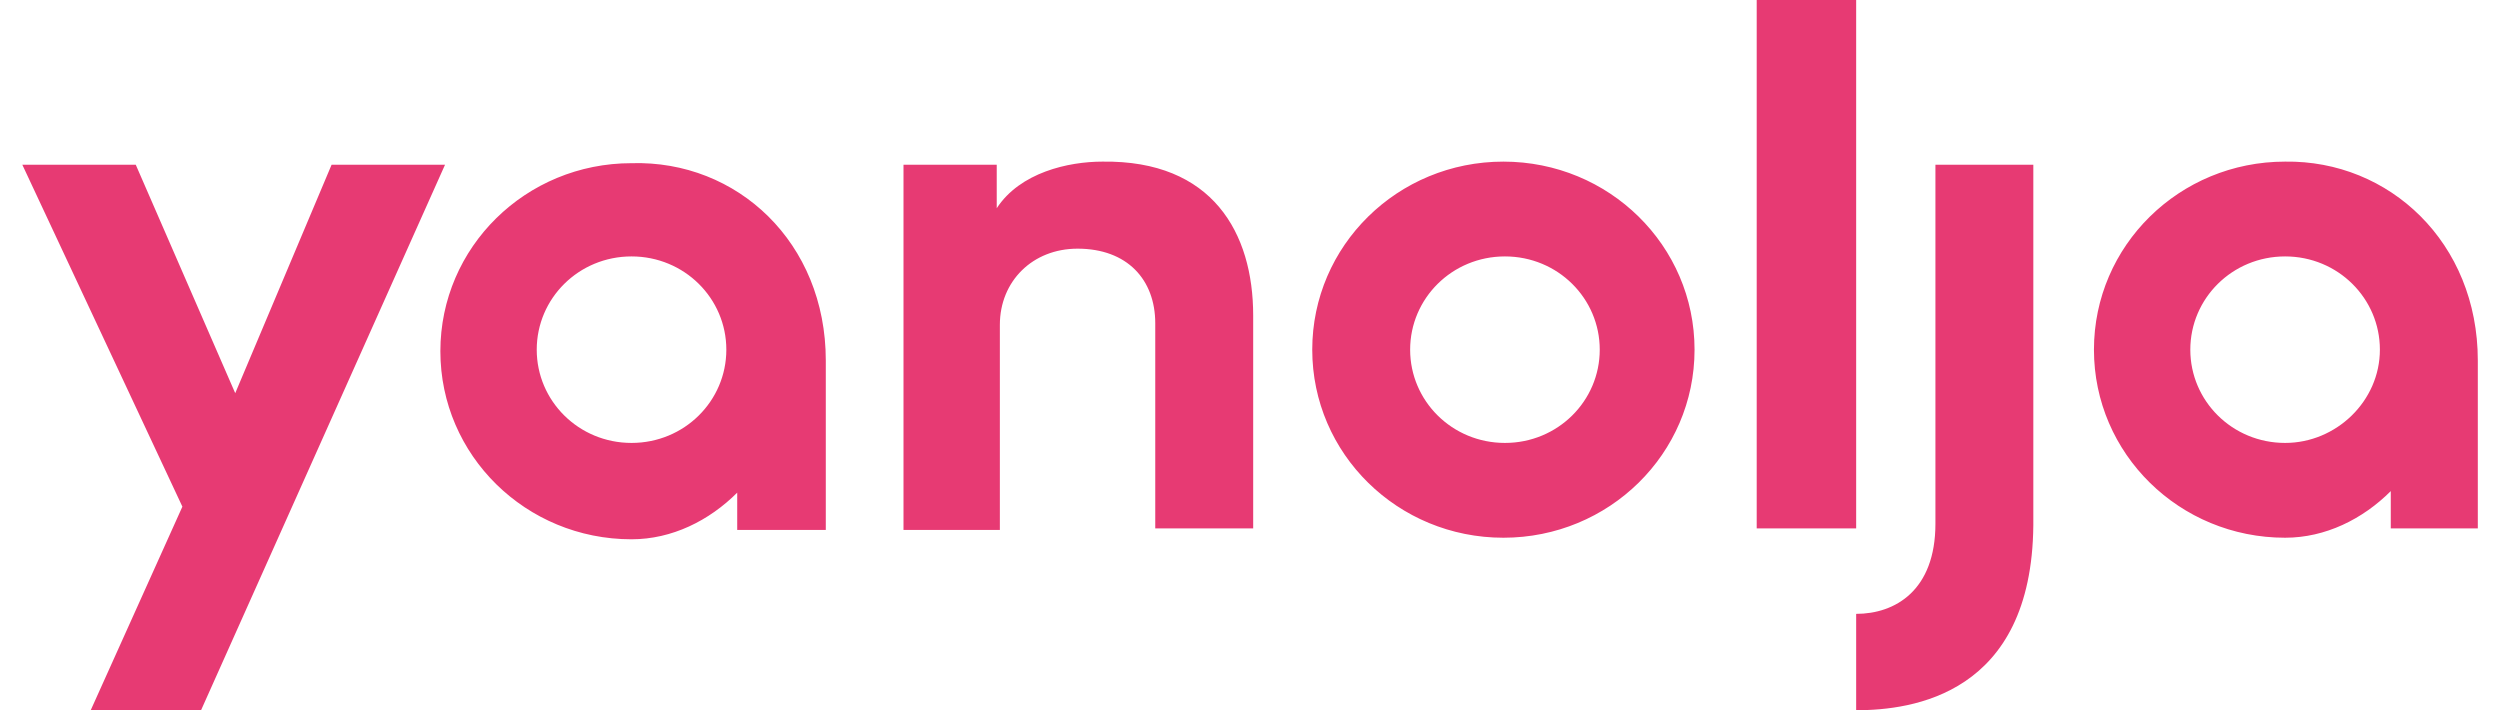 <svg width="88" height="25" viewBox="0 0 88 25" fill="none" xmlns="http://www.w3.org/2000/svg">
<g clip-path="url(#clip0_4879_14226)">
<path d="M44.112 11.105V18.6H40.665V11.379C40.665 9.847 39.681 8.753 37.93 8.753C36.344 8.753 35.195 9.902 35.195 11.433V18.654H31.803V5.799H35.085V7.33C35.906 6.072 37.602 5.689 38.805 5.689C42.689 5.635 44.112 8.206 44.112 11.105ZM11.672 5.799L8.28 13.84L4.779 5.799H0.786L6.42 17.834L3.193 25H7.077L15.665 5.799H11.672ZM59.648 12.309C59.648 15.974 56.639 18.928 52.919 18.928C49.199 18.928 46.191 15.974 46.191 12.309C46.191 8.643 49.199 5.689 52.919 5.689C56.639 5.689 59.648 8.643 59.648 12.309ZM56.311 12.309C56.311 10.503 54.834 9.026 52.974 9.026C51.114 9.026 49.637 10.503 49.637 12.309C49.637 14.114 51.114 15.591 52.974 15.591C54.834 15.591 56.311 14.114 56.311 12.309ZM29.068 12.691V18.654H25.95V17.341C24.965 18.326 23.652 18.983 22.23 18.983C18.51 18.983 15.501 16.028 15.501 12.363C15.501 8.698 18.51 5.744 22.23 5.744C25.95 5.635 29.068 8.534 29.068 12.691ZM25.567 12.309C25.567 10.503 24.09 9.026 22.23 9.026C20.37 9.026 18.893 10.503 18.893 12.309C18.893 14.114 20.37 15.591 22.23 15.591C24.09 15.591 25.567 14.114 25.567 12.309ZM87.219 12.691V18.6H84.155V17.287C83.171 18.271 81.858 18.928 80.436 18.928C76.716 18.928 73.707 15.974 73.707 12.309C73.707 8.643 76.716 5.689 80.436 5.689C84.101 5.635 87.219 8.534 87.219 12.691ZM83.772 12.309C83.772 10.503 82.296 9.026 80.436 9.026C78.576 9.026 77.099 10.503 77.099 12.309C77.099 14.114 78.576 15.591 80.436 15.591C82.241 15.591 83.772 14.114 83.772 12.309ZM61.836 18.6H65.337V0H61.836V18.6ZM68.127 18.435C68.127 20.788 66.705 21.608 65.337 21.608V25C67.306 25 71.519 24.453 71.573 18.49V5.799H68.127V18.435Z" fill="#E73A73"/>
</g>
<defs>
<clipPath id="clip0_4879_14226">
<rect width="86.433" height="25" fill="white" transform="translate(0.786)"/>
</clipPath>
</defs>
</svg>

